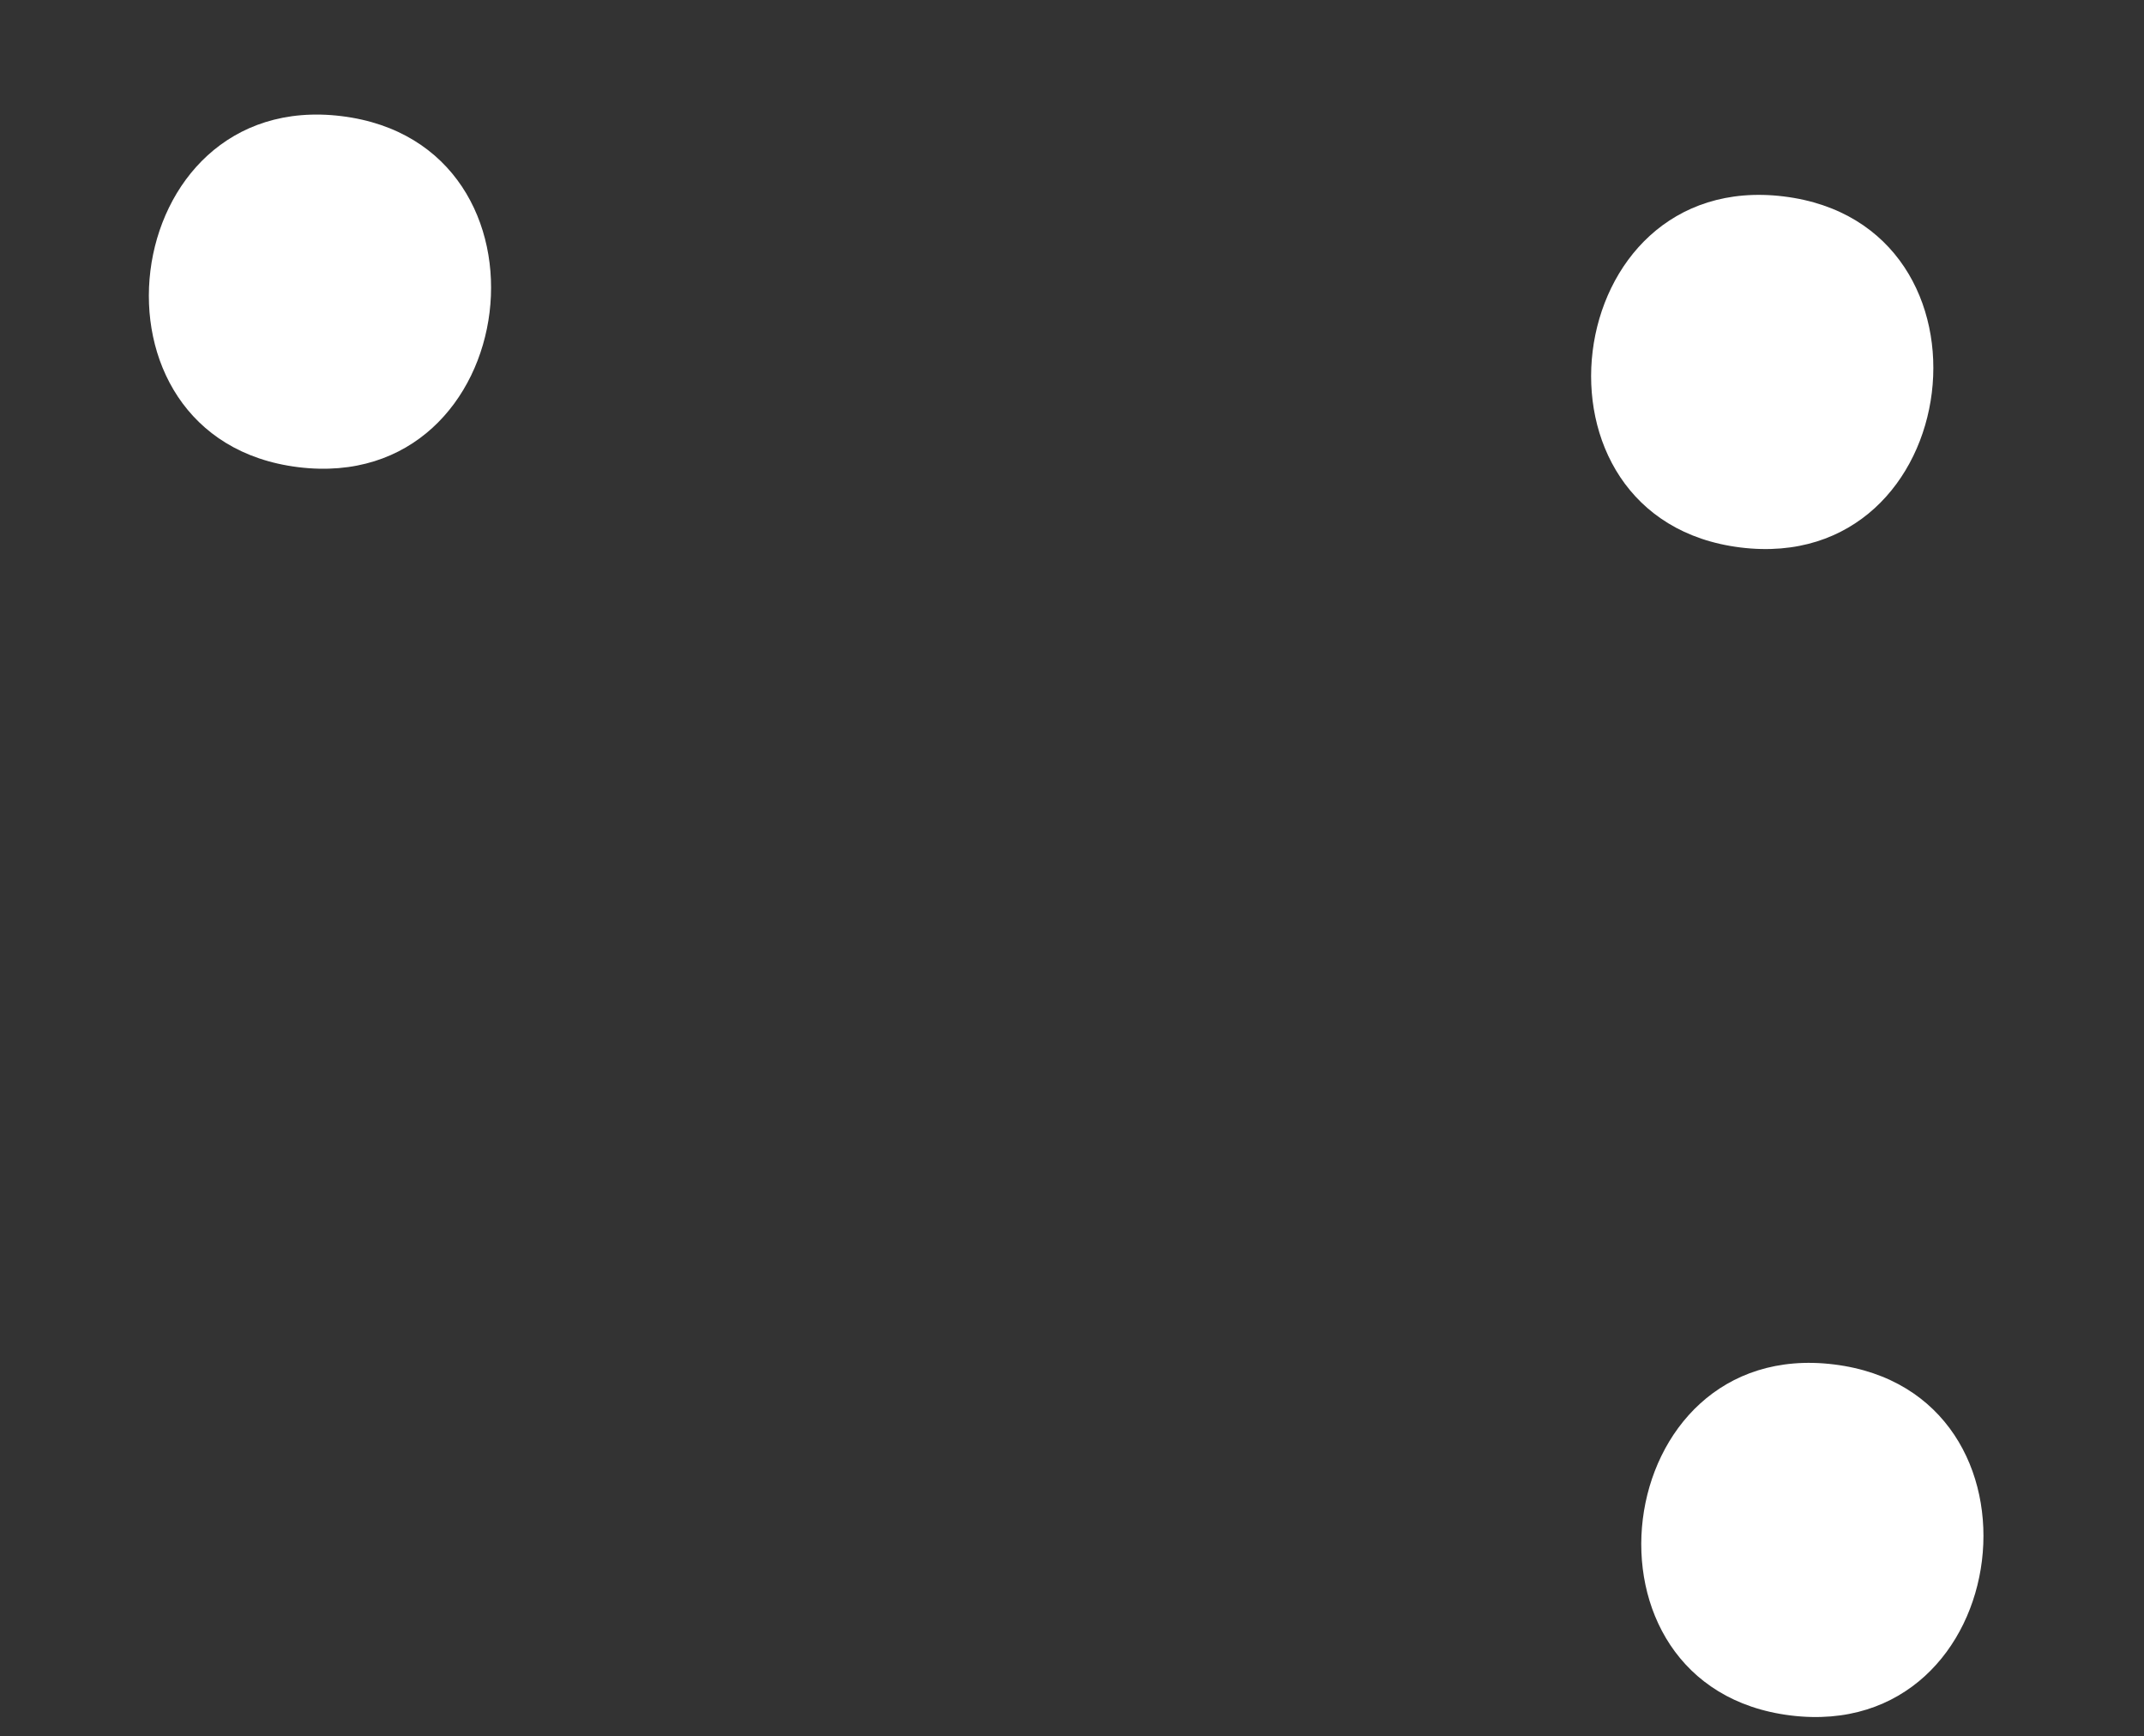 <svg xmlns="http://www.w3.org/2000/svg" xmlns:xlink="http://www.w3.org/1999/xlink" width="60.213" height="48.758" viewBox="0 0 60.213 48.758">
  <rect x="0" y="0" width="60.213" height="48.758" fill="#333333" stroke="none"/>
  <defs>
    <style>
      .cls-1 {
        fill: #fff;
      }

      .cls-2 {
        clip-path: url(#clip-path);
      }
    </style>
    <clipPath id="clip-path">
      <rect id="Rectangle_49523" data-name="Rectangle 49523" class="cls-1" width="55.469" height="42.314"/>
    </clipPath>
  </defs>
  <g id="Group_116641" data-name="Group 116641" transform="translate(55.056 48.758) rotate(-173)">
    <g id="Group_116642" data-name="Group 116642" class="cls-2" transform="translate(0 0.001)">
      <path id="Path_134092" data-name="Path 134092" class="cls-1" d="M97.174,69.706c6.391,0,6.4-9.932,0-9.932s-6.4,9.932,0,9.932" transform="translate(-46.502 -30.09)"/>
      <path id="Path_134093" data-name="Path 134093" class="cls-1" d="M4.8,9.932C11.188,9.932,11.2,0,4.8,0s-6.4,9.932,0,9.932" transform="translate(0 0)"/>
      <path id="Path_134094" data-name="Path 134094" class="cls-1" d="M15.665,75.14c6.391,0,6.4-9.932,0-9.932s-6.4,9.932,0,9.932" transform="translate(-5.471 -32.826)"/>
    </g>
  </g>
</svg>
